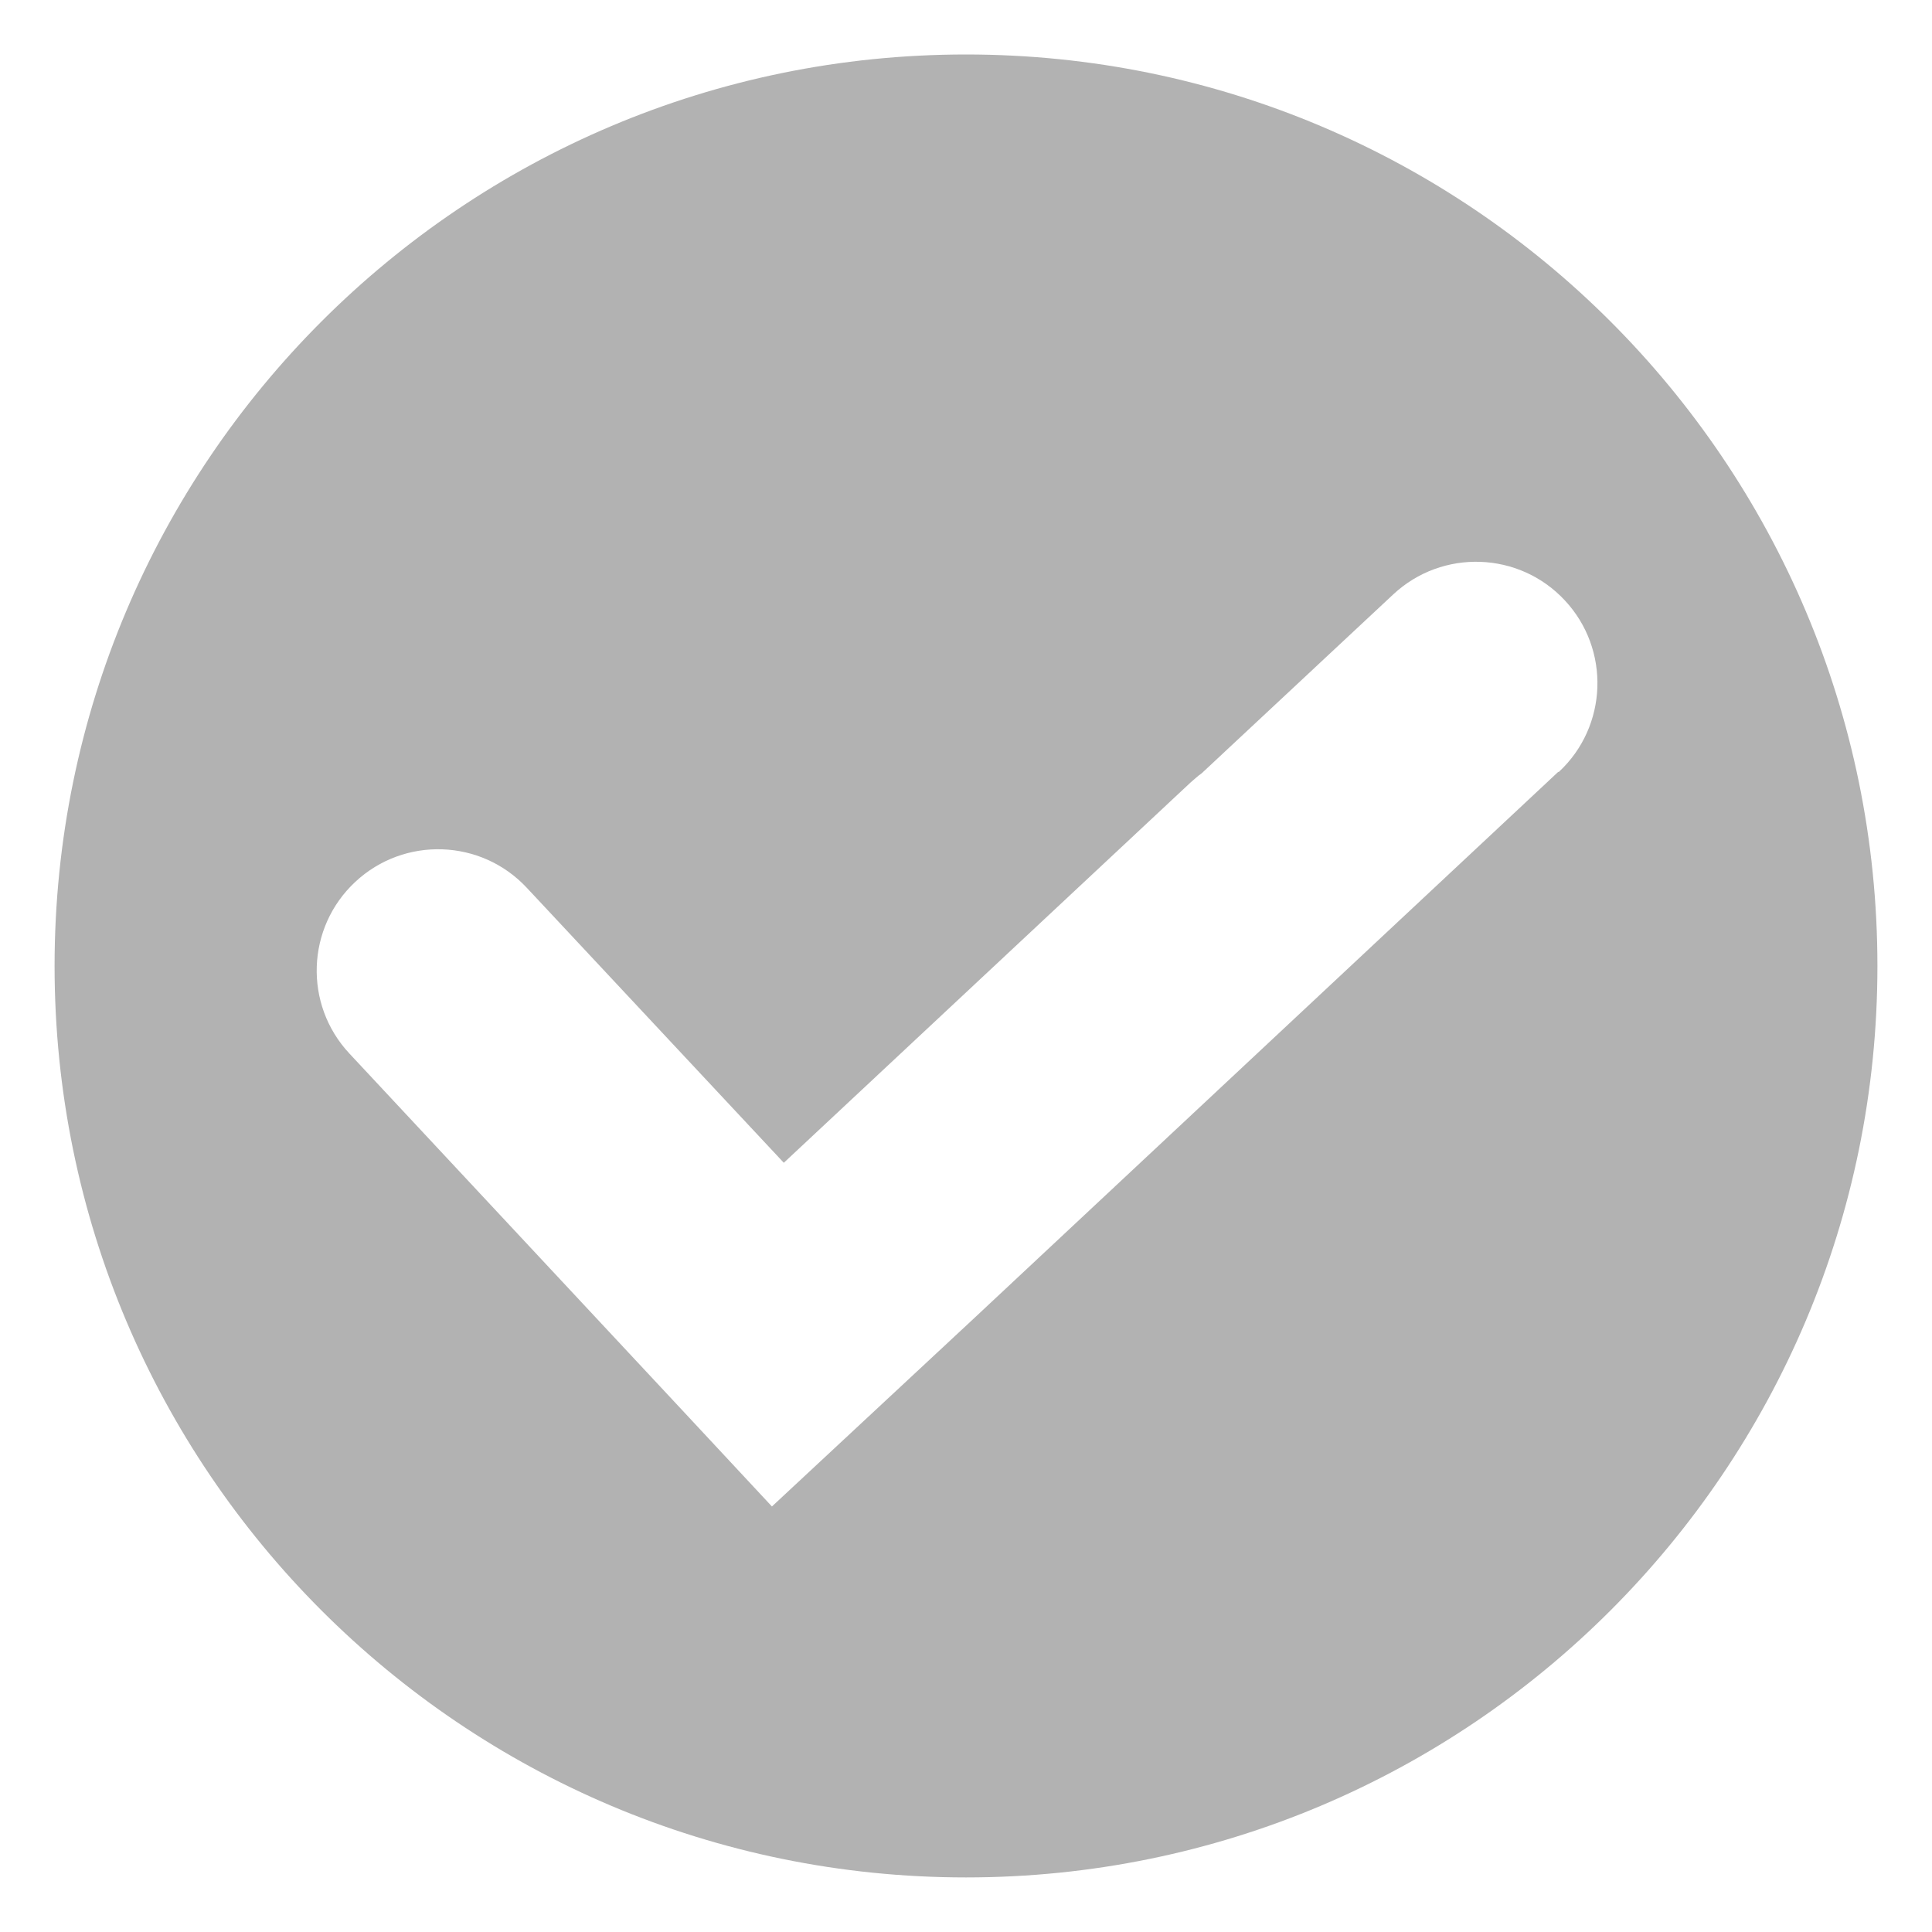 <svg xmlns="http://www.w3.org/2000/svg" width="20" height="20" viewBox="0 0 20 20" fill="none"><path fill-rule="evenodd" clip-rule="evenodd" d="M10 0.564C4.789 0.564 0.565 4.788 0.565 10C0.565 15.211 4.789 19.435 10 19.435C15.211 19.435 19.435 15.211 19.435 10C19.435 4.788 15.211 0.564 10 0.564ZM16.13 7.991L10.082 13.648L7.991 15.595L7.065 14.601L3.616 10.905C3.143 10.398 3.17 9.602 3.678 9.129C4.185 8.656 4.981 8.683 5.454 9.191L8.114 12.037L12.325 8.1C12.366 8.066 12.4 8.032 12.441 8.004L14.423 6.153C14.93 5.68 15.726 5.707 16.199 6.215C16.672 6.722 16.645 7.518 16.137 7.991H16.13Z" fill="#B2B2B2"></path></svg>